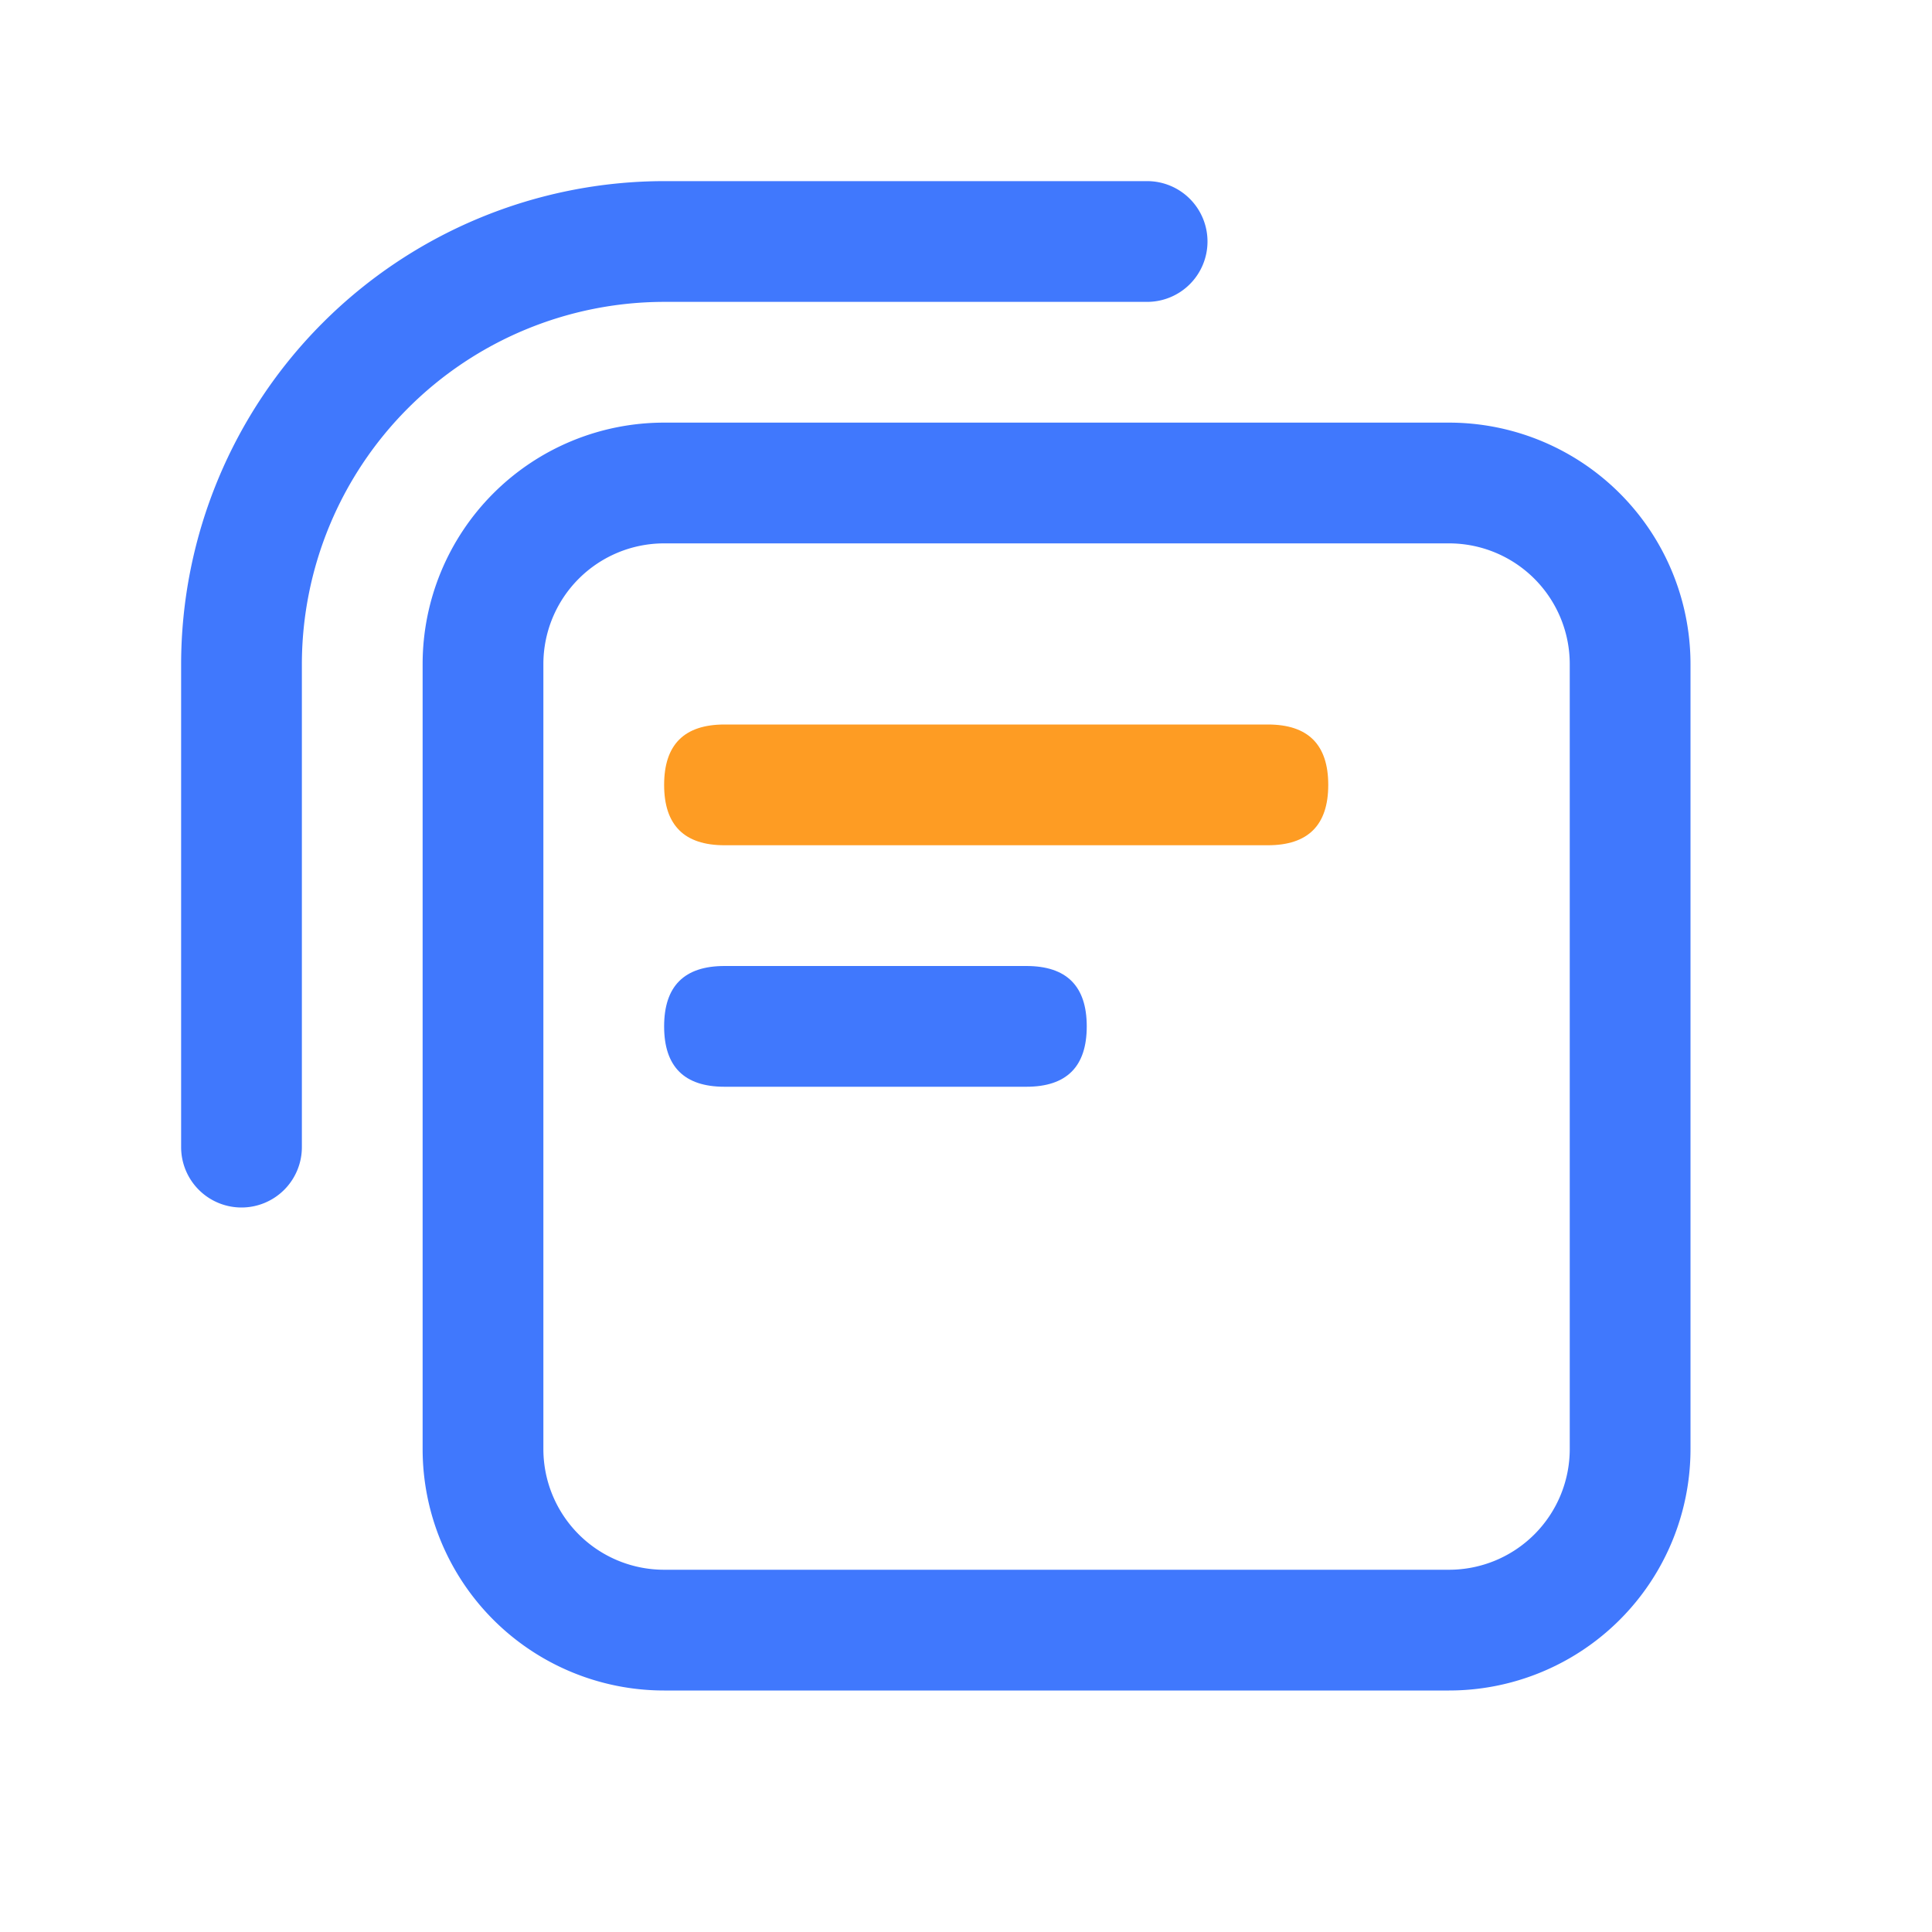 <svg class="icon" viewBox="0 0 1024 1024" xmlns="http://www.w3.org/2000/svg" width="200" height="200"><path d="M96 608V352A256.32 256.32 0 0 1 352 96h256a32 32 0 0 1 32 32 32 32 0 0 1-32 32H352a192.224 192.224 0 0 0-192 192v256a32 32 0 0 1-32 32 32 32 0 0 1-32-32z" fill="#4078FD"/><path d="M352 288a64 64 0 0 0-64 64v416a64 64 0 0 0 64 64h416a64 64 0 0 0 64-64V352a64 64 0 0 0-64-64H352m0-64h416a128 128 0 0 1 128 128v416a128 128 0 0 1-128 128H352a128 128 0 0 1-128-128V352a128 128 0 0 1 128-128z" fill="#4078FD"/><path d="M384 384h288q32 0 32 32t-32 32H384q-32 0-32-32t32-32z" fill="#FE9C23"/><path d="M384 512h160q32 0 32 32t-32 32H384q-32 0-32-32t32-32z" fill="#4078FD"/></svg>